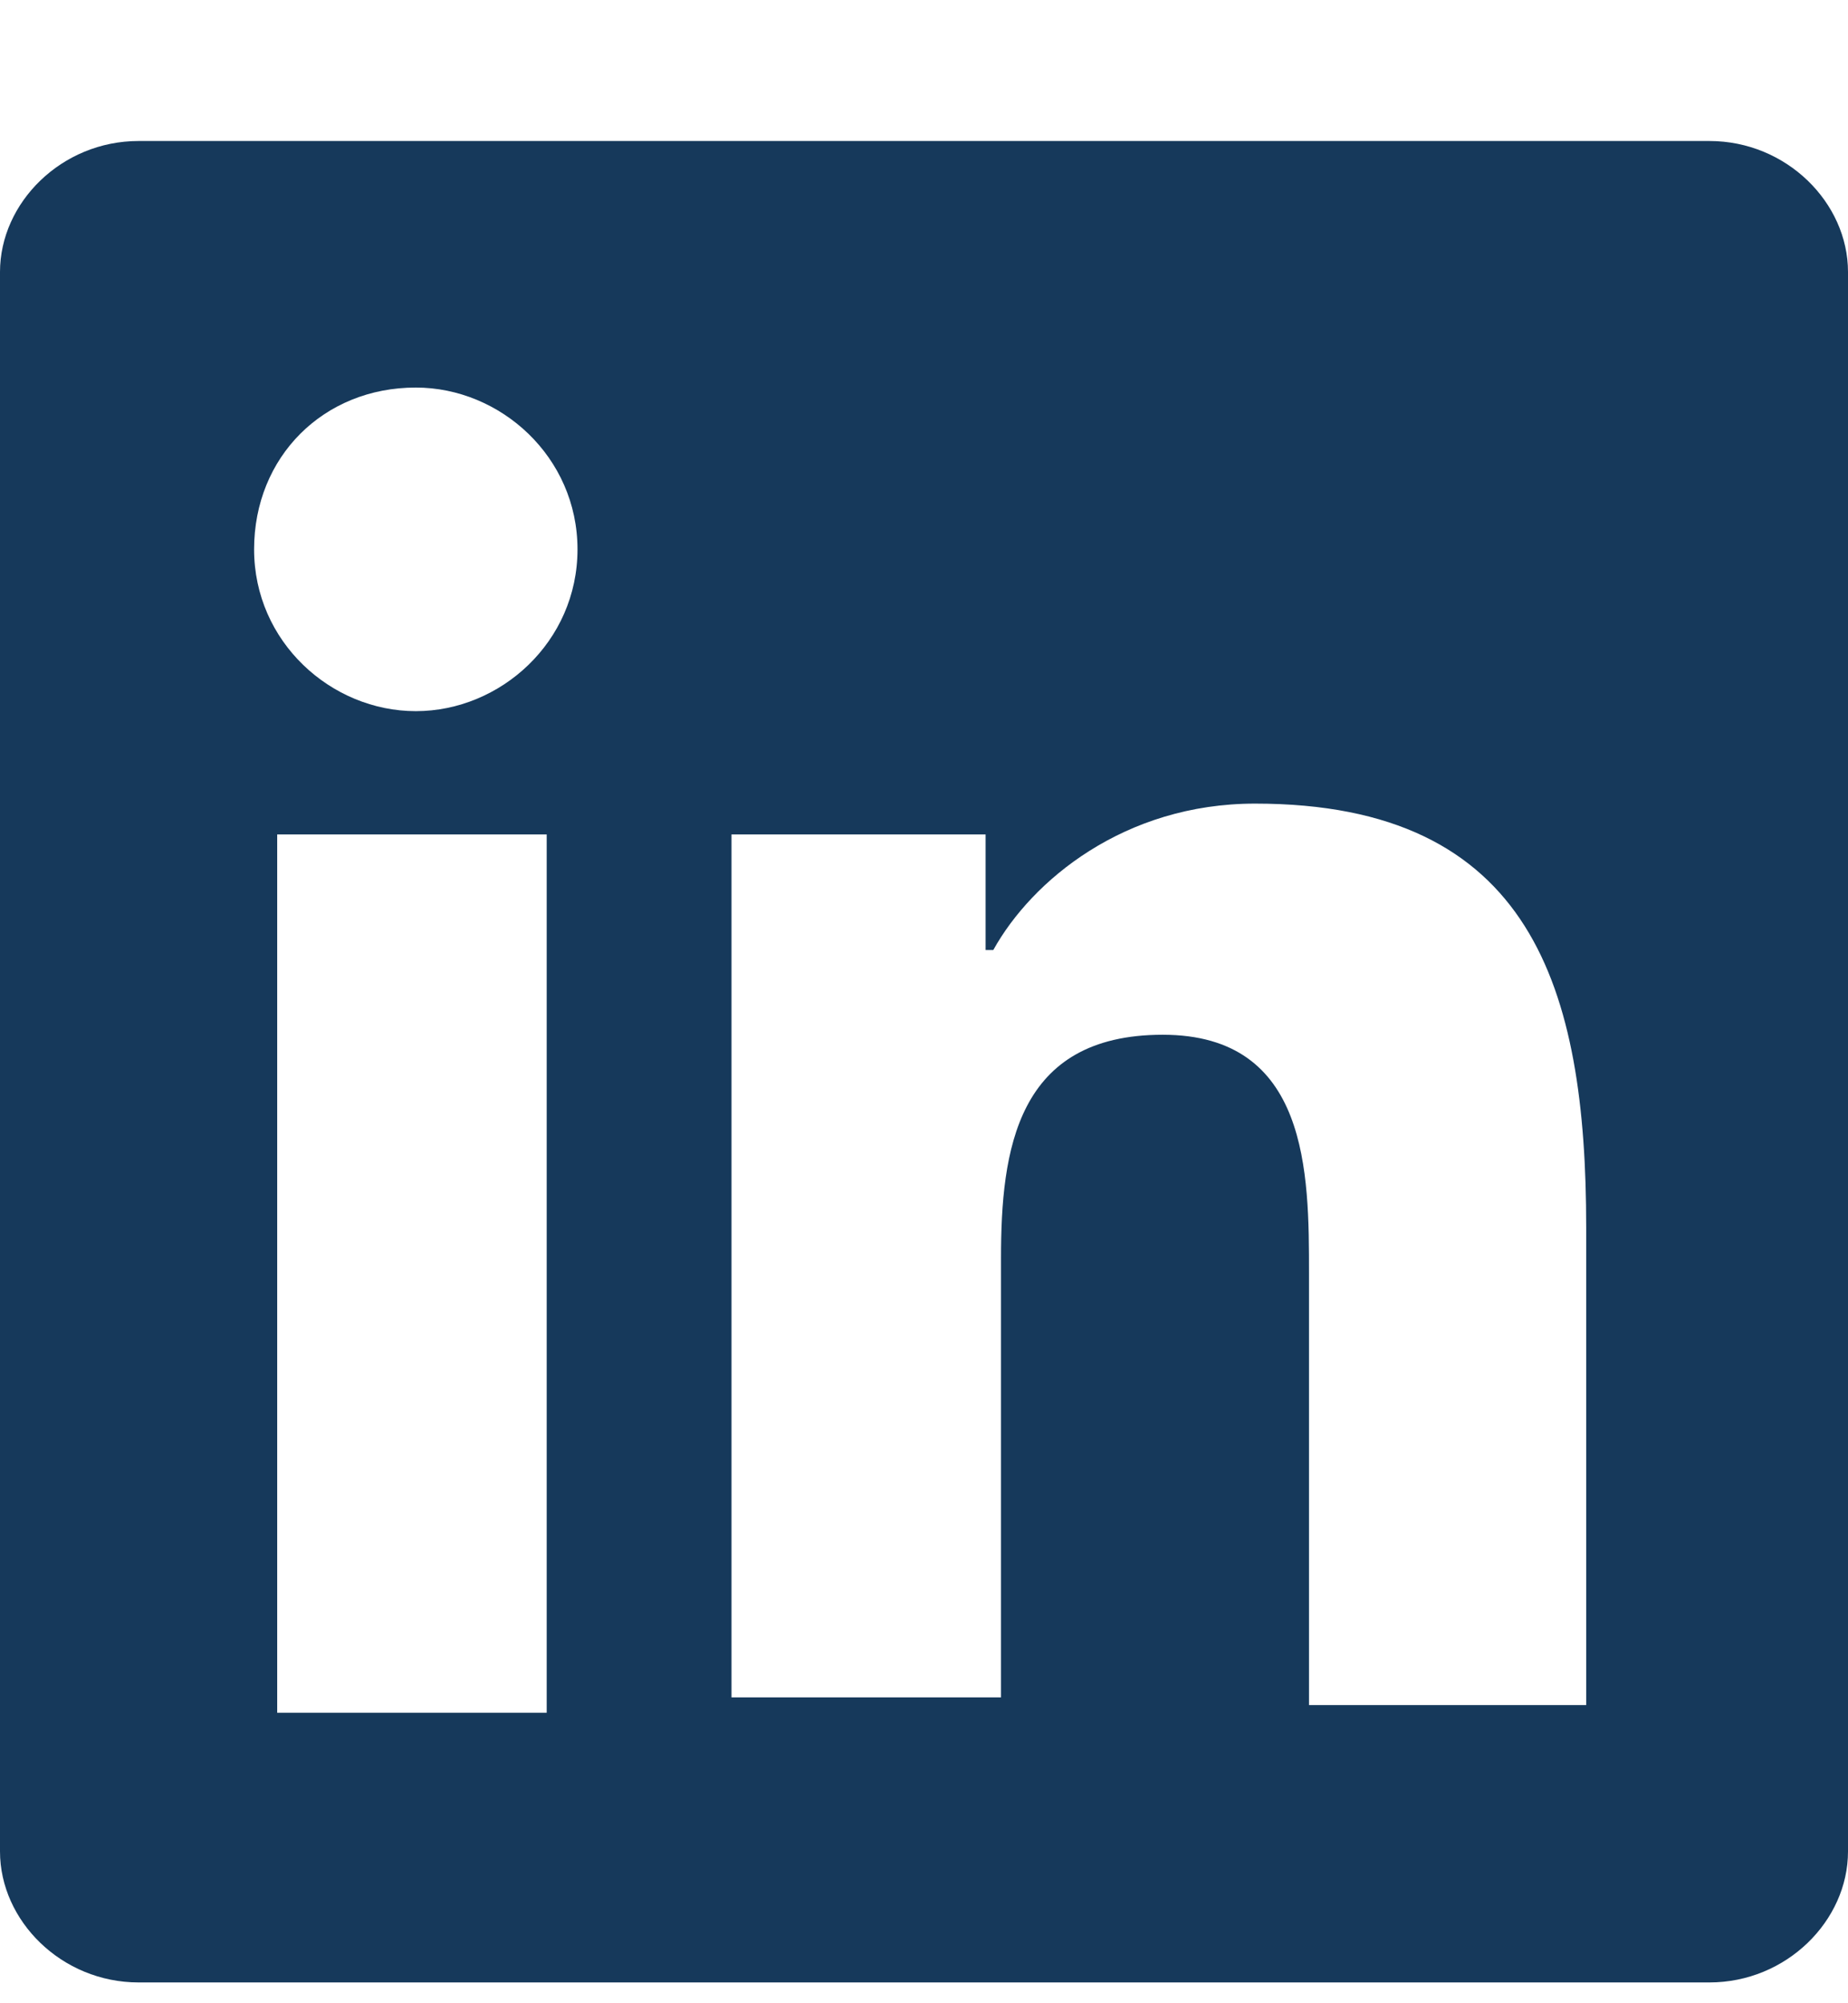<svg xmlns="http://www.w3.org/2000/svg" width="12" height="13" viewBox="0 0 12 13" fill="#16395b" class="injected-svg" data-src="/images/bna/socialMedia/linkedin_icon.svg" xmlns:xlink="http://www.w3.org/1999/xlink" role="img" aria-label="linkedin" alt="linkedin" aria-hidden="false" tab-index="" id="">
<path d="M11.1 0.915H0.9C0.4 0.915 0 1.315 0 1.765V12.015C0 12.465 0.4 12.865 0.9 12.865H11.1C11.6 12.865 12 12.465 12 12.015V1.765C12 1.315 11.6 0.915 11.1 0.915ZM3.55 11.115H1.8V5.415H3.55V11.115ZM2.7 4.615C2.15 4.615 1.65 4.165 1.65 3.565C1.65 2.965 2.1 2.515 2.7 2.515C3.25 2.515 3.75 2.965 3.75 3.565C3.75 4.165 3.25 4.615 2.7 4.615ZM10.25 11.065H8.5V8.265C8.5 7.615 8.5 6.715 7.55 6.715C6.6 6.715 6.5 7.465 6.5 8.165V11.015H4.75V5.415H6.4V6.165H6.45C6.7 5.715 7.3 5.215 8.15 5.215C9.95 5.215 10.3 6.415 10.3 7.965V11.065H10.25Z"></path>
</svg>